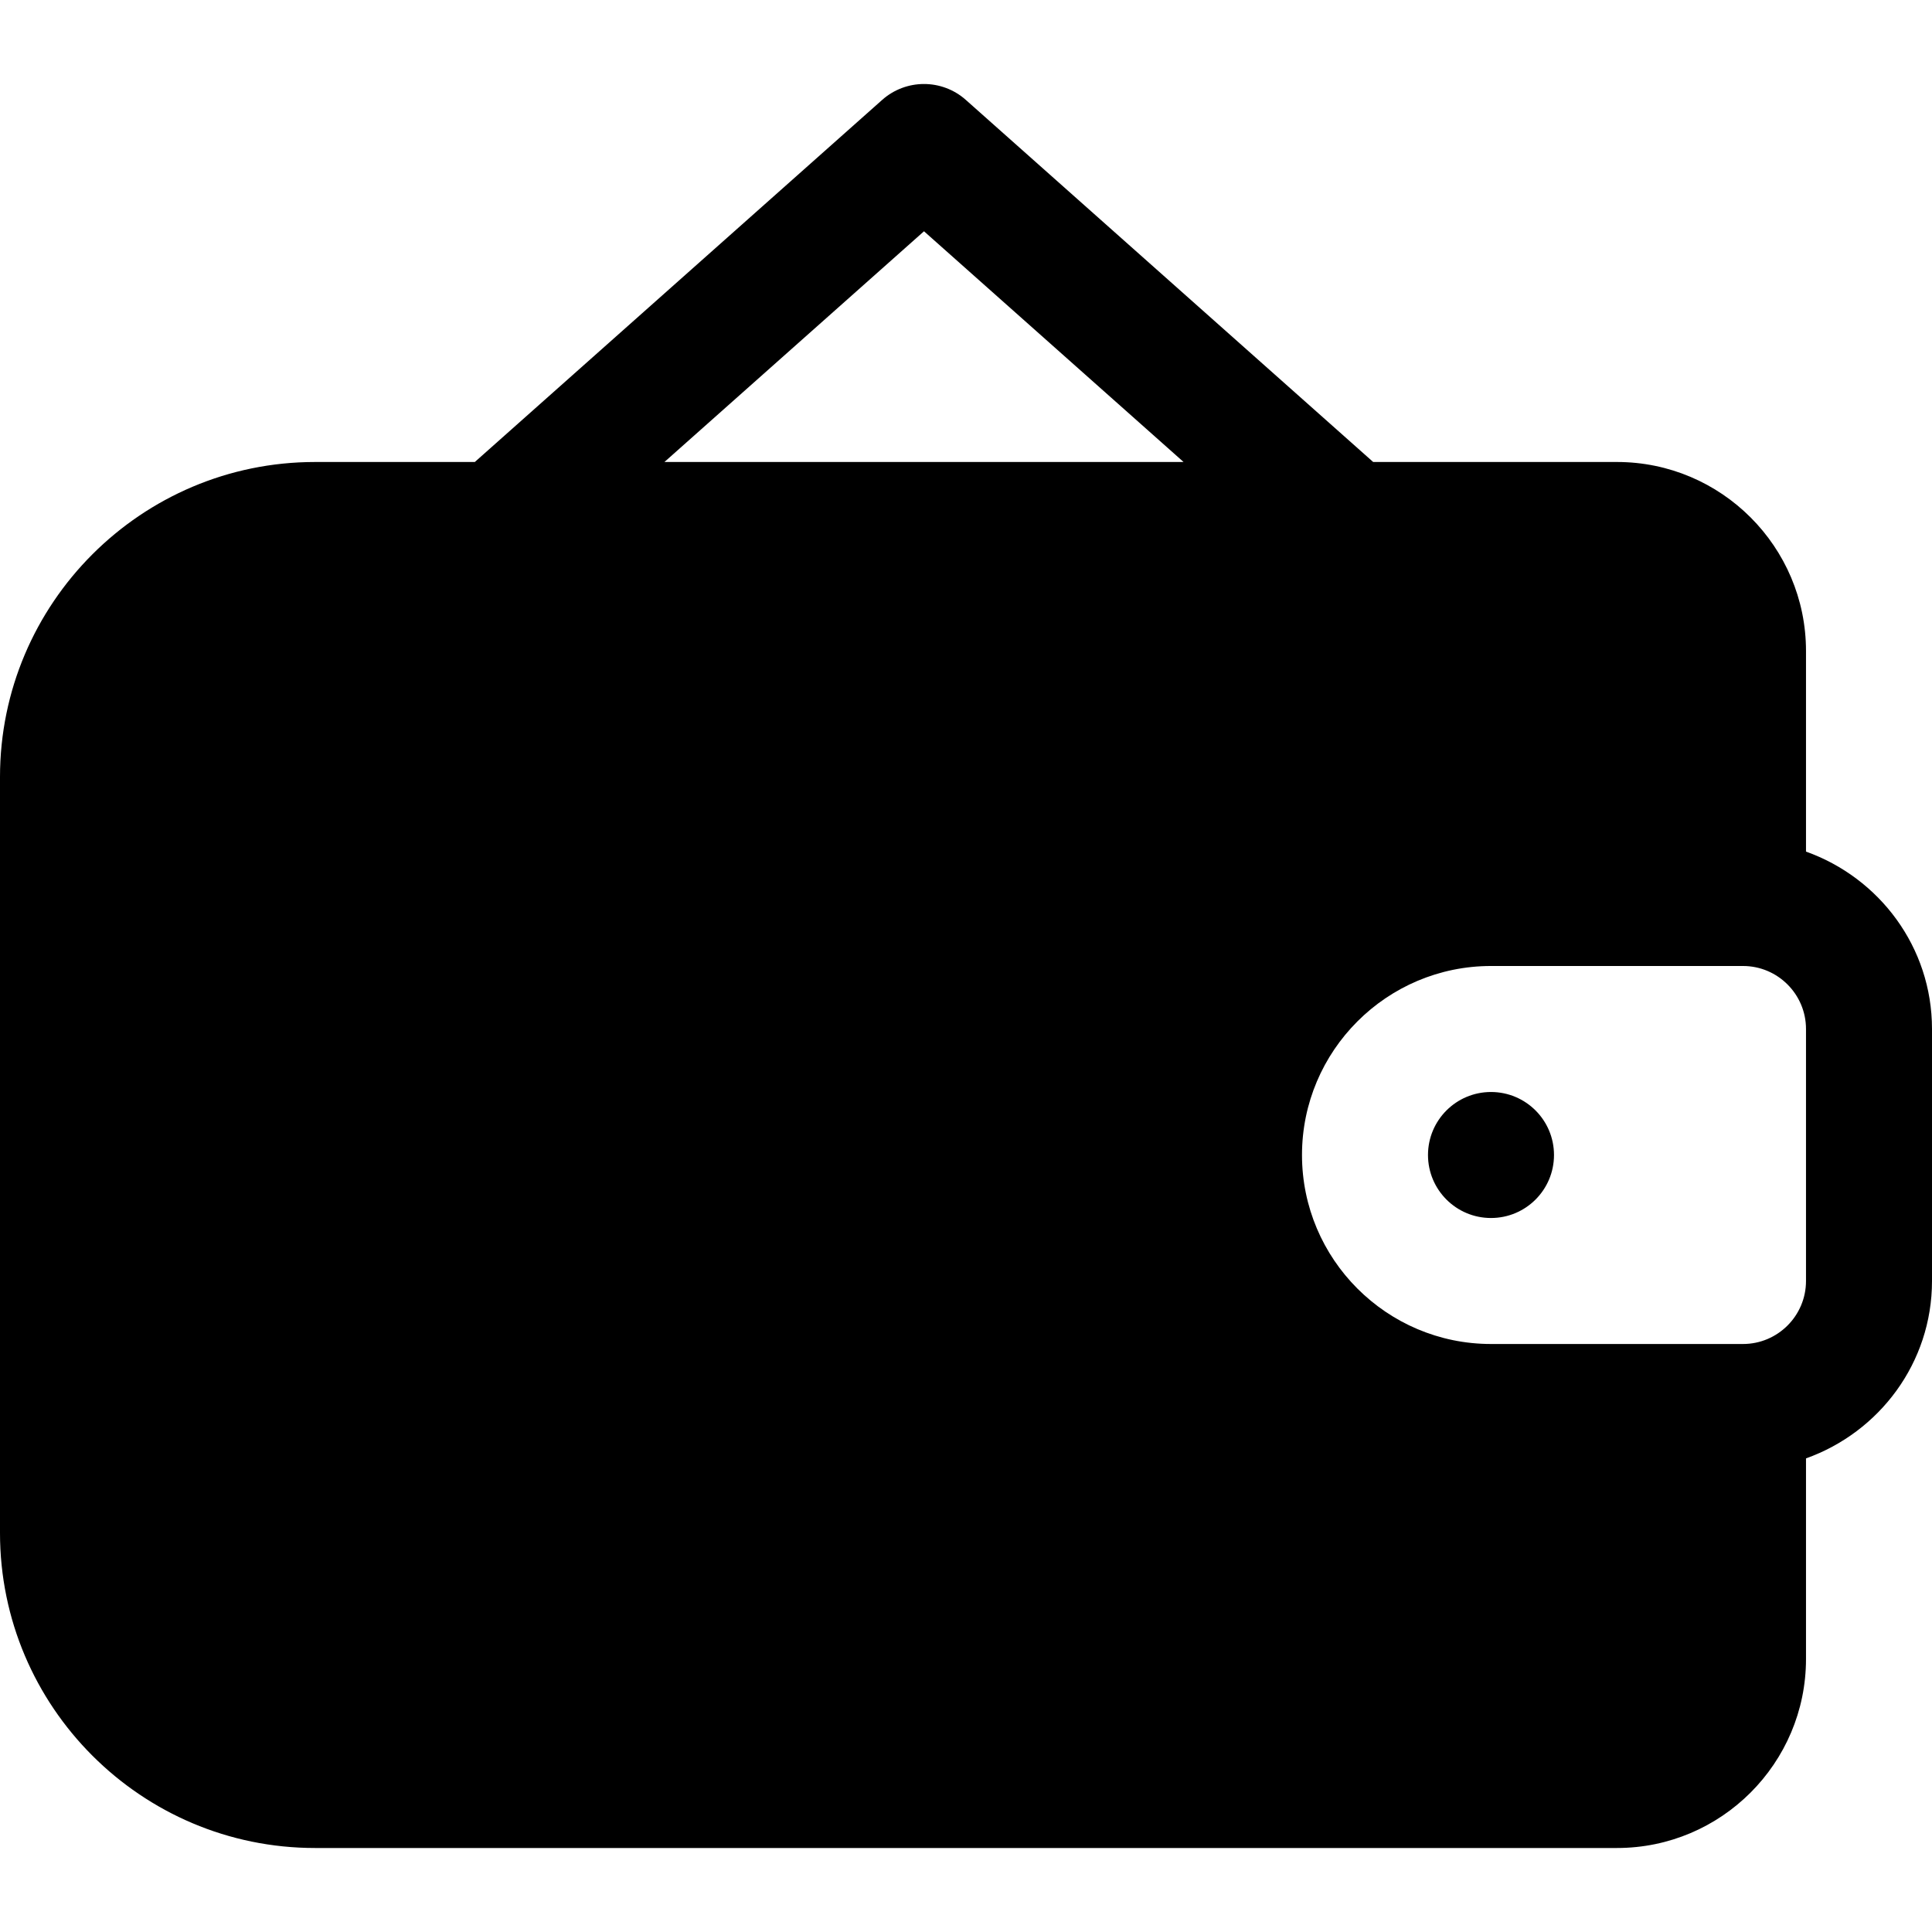 <?xml version="1.0" encoding="iso-8859-1"?>
<!-- Uploaded to: SVG Repo, www.svgrepo.com, Generator: SVG Repo Mixer Tools -->
<svg fill="#000000" height="800px" width="800px" version="1.1" id="Layer_1" xmlns="http://www.w3.org/2000/svg" xmlns:xlink="http://www.w3.org/1999/xlink" 
	 viewBox="0 0 512 512" xml:space="preserve">
<g>
	<g>
		<path d="M478.609,225.684V172.52c0-27.619-22.468-50.087-50.087-50.087h-64.614L255.957,26.477c-6.327-5.62-15.848-5.62-22.174,0
			l-107.951,95.957H83.478C37.446,122.434,0,159.88,0,205.912V406.26c0,46.032,37.446,83.478,83.478,83.478h345.043
			c27.619,0,50.087-22.468,50.087-50.087v-53.163C498,379.573,512,361.215,512,339.477v-66.783
			C512,250.957,498,232.598,478.609,225.684z M176.082,122.434l68.787-61.142l68.787,61.142H176.082z M478.609,339.477
			c0,9.206-7.49,16.696-16.696,16.696H395.13c-27.619,0-50.087-22.468-50.087-50.087c0-27.619,22.468-50.087,50.087-50.087h66.783
			c9.206,0,16.696,7.49,16.696,16.696V339.477z"/>
	</g>
</g>
<g>
	<g>
		<circle cx="395.13" cy="306.087" r="16.696"/>
	</g>
</g>
</svg>